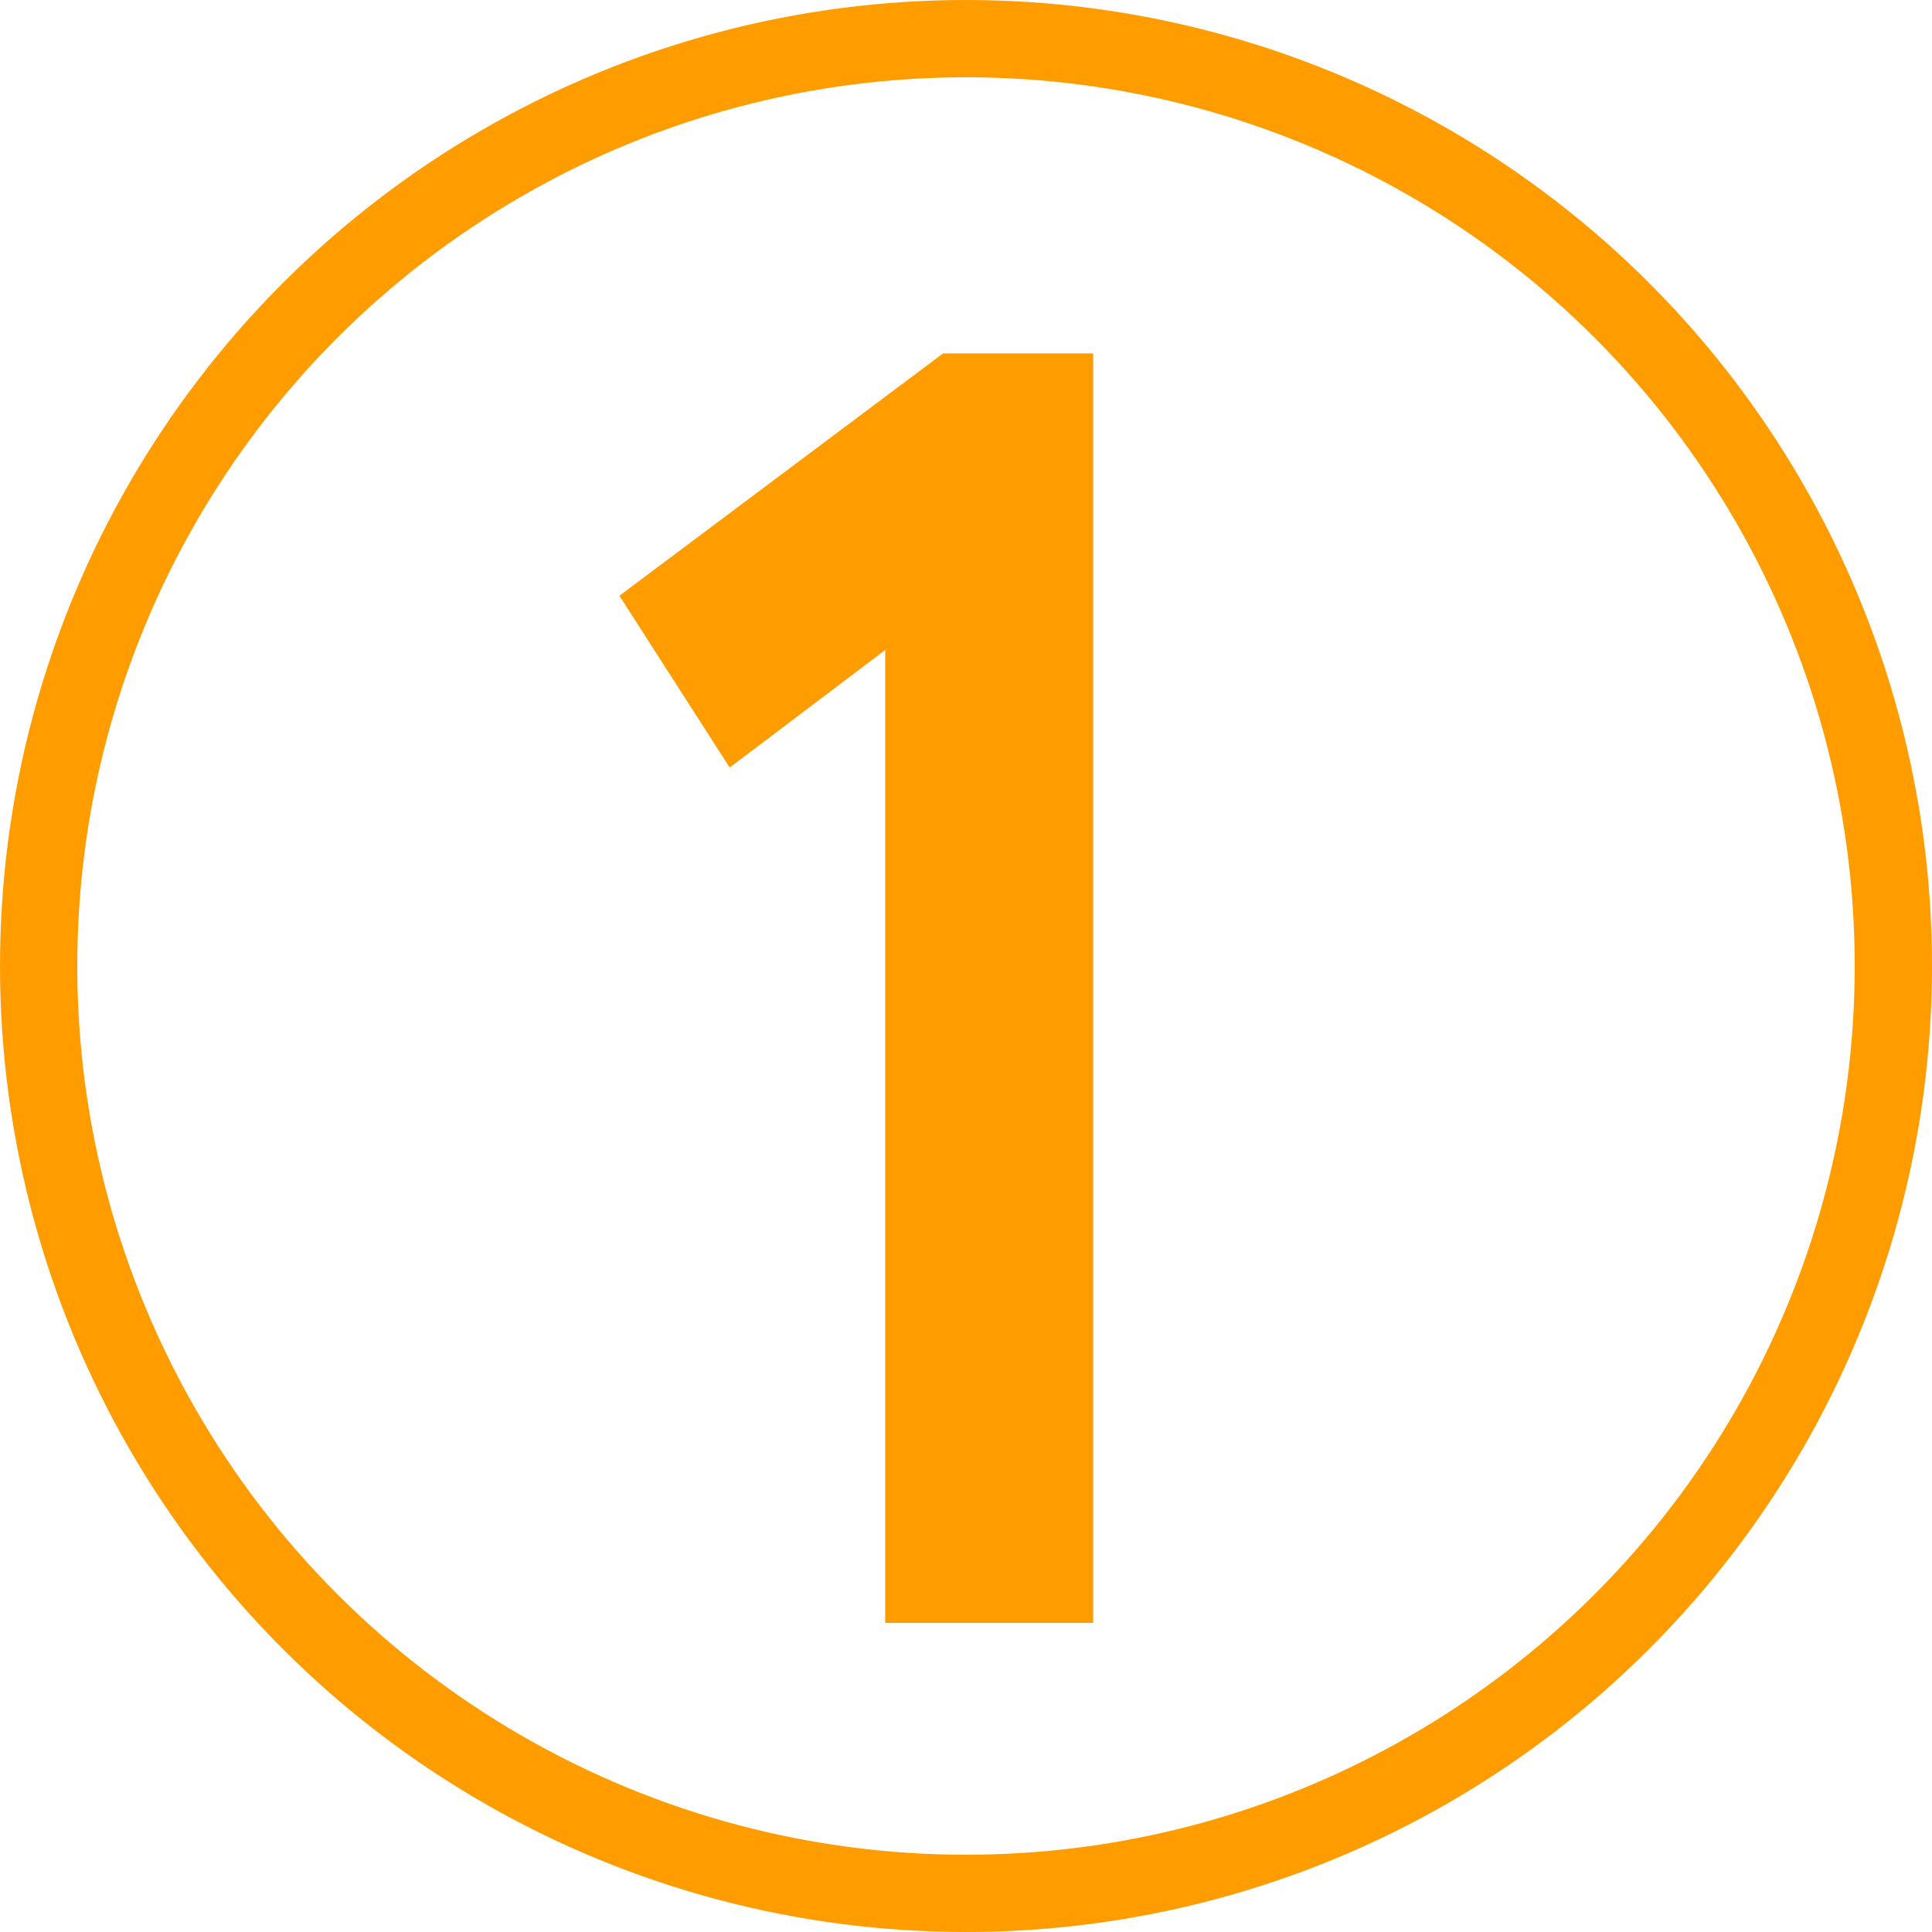 <svg width="50" height="50" viewBox="0 0 50 50" fill="none" xmlns="http://www.w3.org/2000/svg">
<path d="M16.03 15.418L24.407 9.146H28.291V42H22.909V16.822L18.884 19.864L16.03 15.418Z" fill="#FF9D00"/>
<circle cx="25" cy="25" r="24" stroke="#FF9D00" stroke-width="2"/>
</svg>
